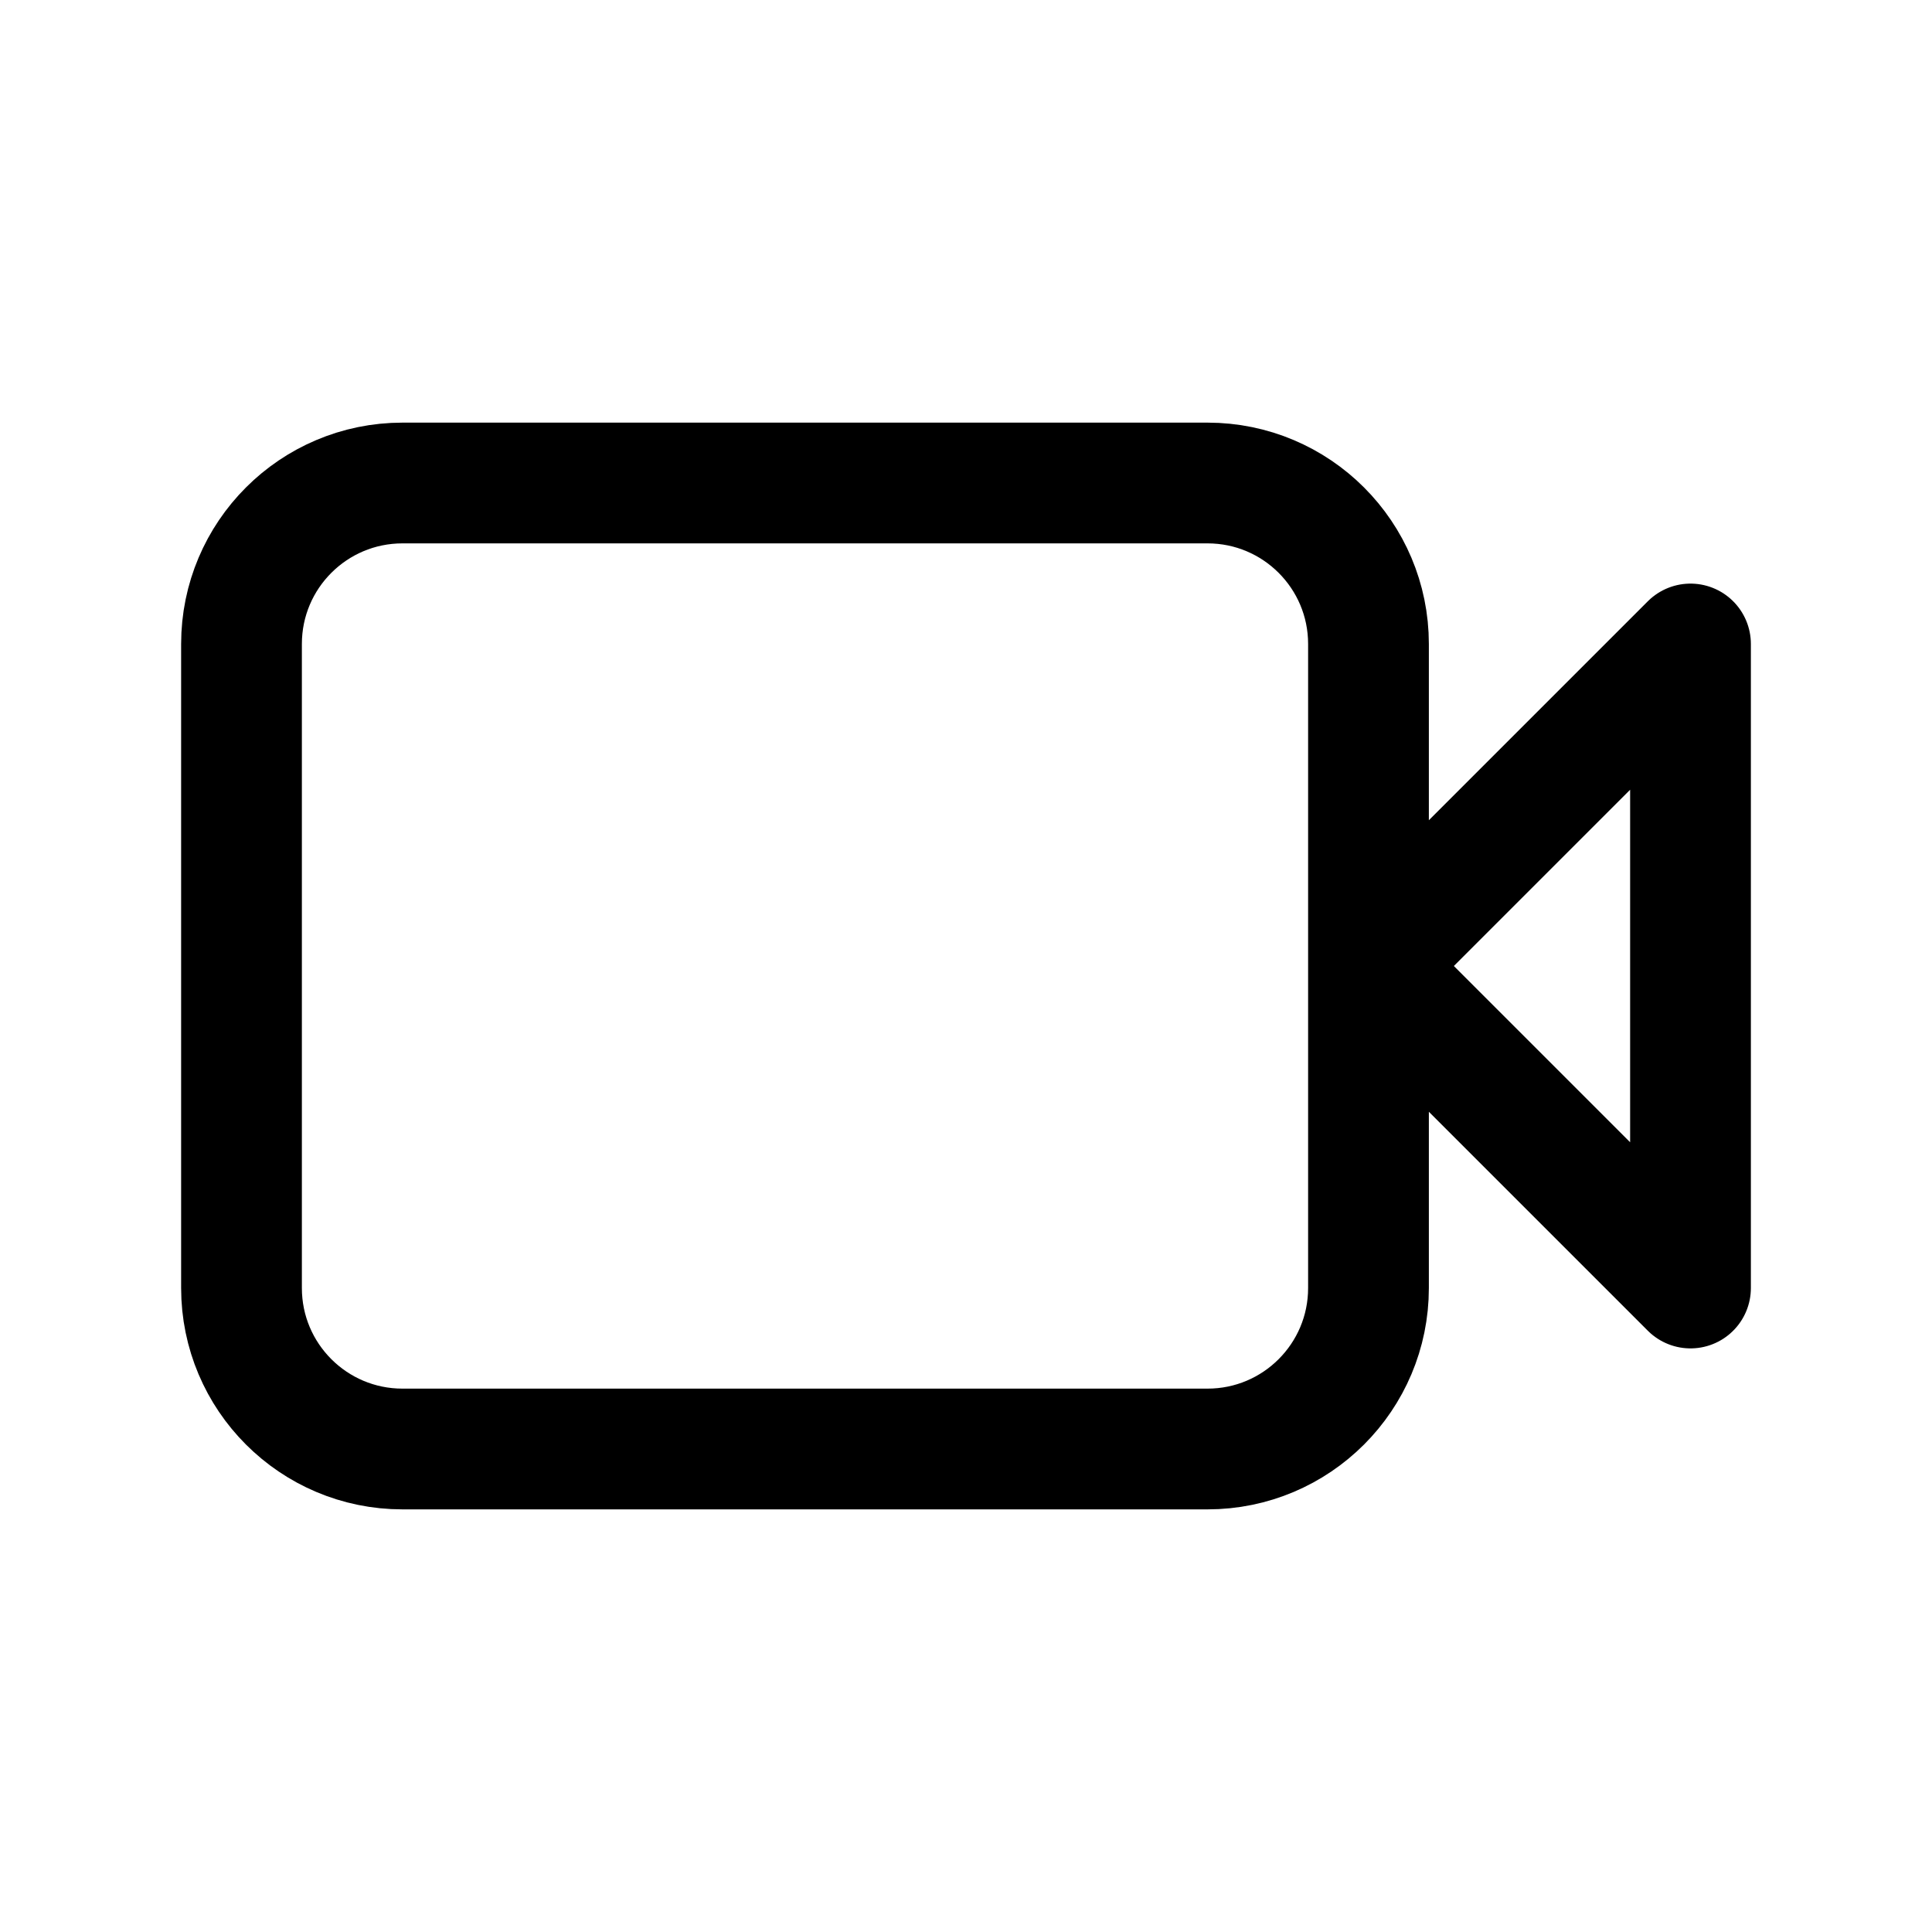 <svg width="40" height="40" viewBox="0 0 40 40" fill="none" xmlns="http://www.w3.org/2000/svg">
<path d="M28.333 20V13.333C28.333 11.492 26.841 10 25 10H8.333C6.492 10 5 11.492 5 13.333V26.667C5 28.508 6.492 30 8.333 30H25C26.841 30 28.333 28.508 28.333 26.667V20ZM28.333 20L35 13.333V26.667L28.333 20Z" stroke="black" stroke-width="2.5" stroke-linecap="round" stroke-linejoin="round"/>
</svg>
